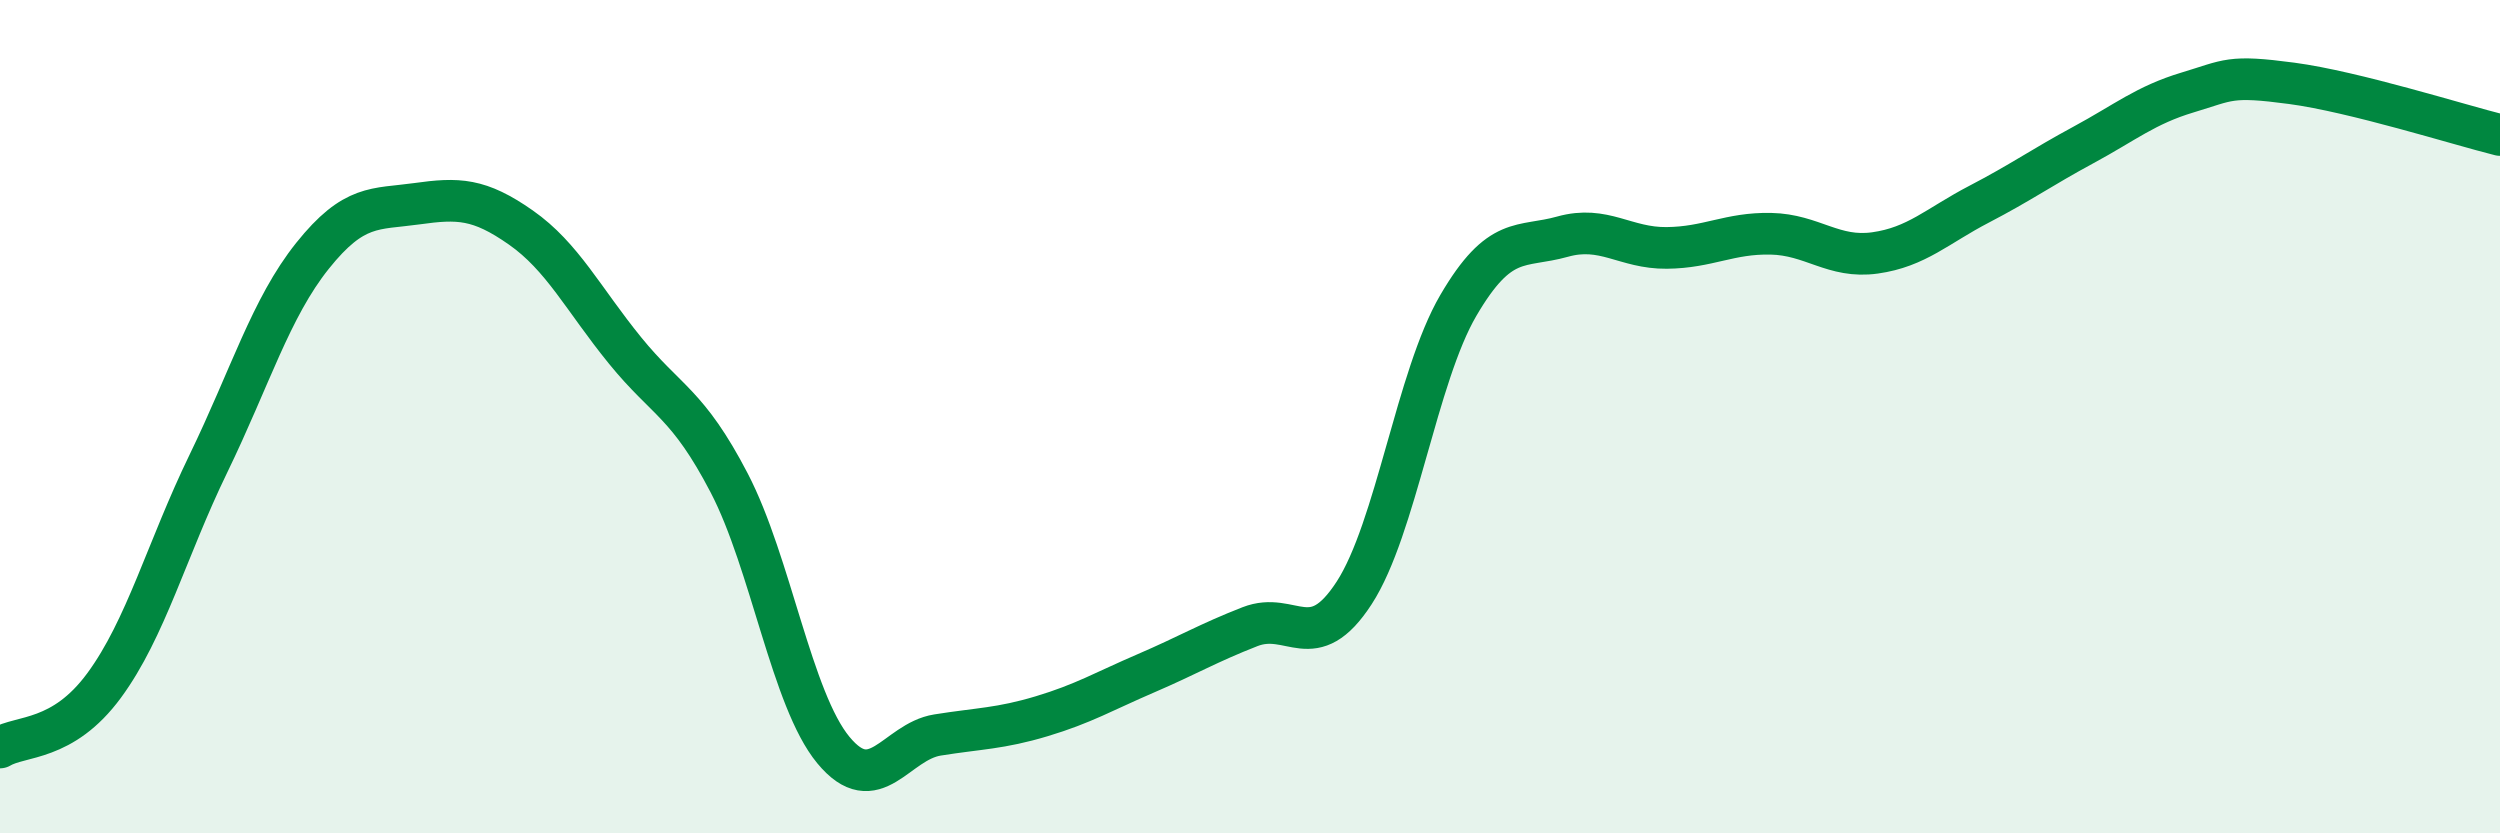 
    <svg width="60" height="20" viewBox="0 0 60 20" xmlns="http://www.w3.org/2000/svg">
      <path
        d="M 0,17.94 C 0.5,17.64 1.5,17.81 2.5,16.45 C 3.5,15.09 4,13.19 5,11.13 C 6,9.07 6.5,7.39 7.5,6.14 C 8.5,4.89 9,5.03 10,4.89 C 11,4.75 11.5,4.76 12.5,5.46 C 13.5,6.16 14,7.18 15,8.41 C 16,9.64 16.5,9.67 17.5,11.59 C 18.5,13.51 19,16.79 20,18 C 21,19.21 21.5,17.8 22.5,17.64 C 23.5,17.48 24,17.49 25,17.19 C 26,16.89 26.5,16.59 27.5,16.16 C 28.5,15.73 29,15.43 30,15.04 C 31,14.65 31.5,15.77 32.5,14.23 C 33.5,12.69 34,9.04 35,7.33 C 36,5.62 36.5,5.96 37.5,5.68 C 38.5,5.4 39,5.96 40,5.95 C 41,5.94 41.5,5.59 42.5,5.61 C 43.5,5.63 44,6.21 45,6.07 C 46,5.93 46.5,5.42 47.5,4.9 C 48.5,4.38 49,4.02 50,3.48 C 51,2.94 51.5,2.52 52.5,2.22 C 53.5,1.92 53.5,1.8 55,2 C 56.5,2.2 59,2.99 60,3.24L60 20L0 20Z"
        fill="#008740"
        opacity="0.1"
        stroke-linecap="round"
        stroke-linejoin="round"
      />
      <path
        d="M 0,17.94 C 0.5,17.64 1.5,17.81 2.5,16.45 C 3.5,15.09 4,13.19 5,11.13 C 6,9.07 6.5,7.39 7.5,6.14 C 8.5,4.89 9,5.03 10,4.89 C 11,4.75 11.5,4.76 12.5,5.46 C 13.5,6.16 14,7.18 15,8.41 C 16,9.64 16.5,9.67 17.5,11.59 C 18.5,13.51 19,16.79 20,18 C 21,19.21 21.5,17.8 22.5,17.64 C 23.5,17.48 24,17.49 25,17.19 C 26,16.89 26.5,16.59 27.5,16.16 C 28.5,15.73 29,15.43 30,15.04 C 31,14.65 31.5,15.77 32.5,14.23 C 33.5,12.69 34,9.04 35,7.33 C 36,5.62 36.5,5.96 37.5,5.68 C 38.5,5.4 39,5.96 40,5.95 C 41,5.94 41.5,5.59 42.5,5.61 C 43.5,5.63 44,6.21 45,6.07 C 46,5.93 46.5,5.42 47.5,4.9 C 48.5,4.38 49,4.02 50,3.48 C 51,2.94 51.5,2.52 52.5,2.22 C 53.5,1.92 53.5,1.8 55,2 C 56.5,2.2 59,2.99 60,3.24"
        stroke="#008740"
        stroke-width="1"
        fill="none"
        stroke-linecap="round"
        stroke-linejoin="round"
      />
    </svg>
  